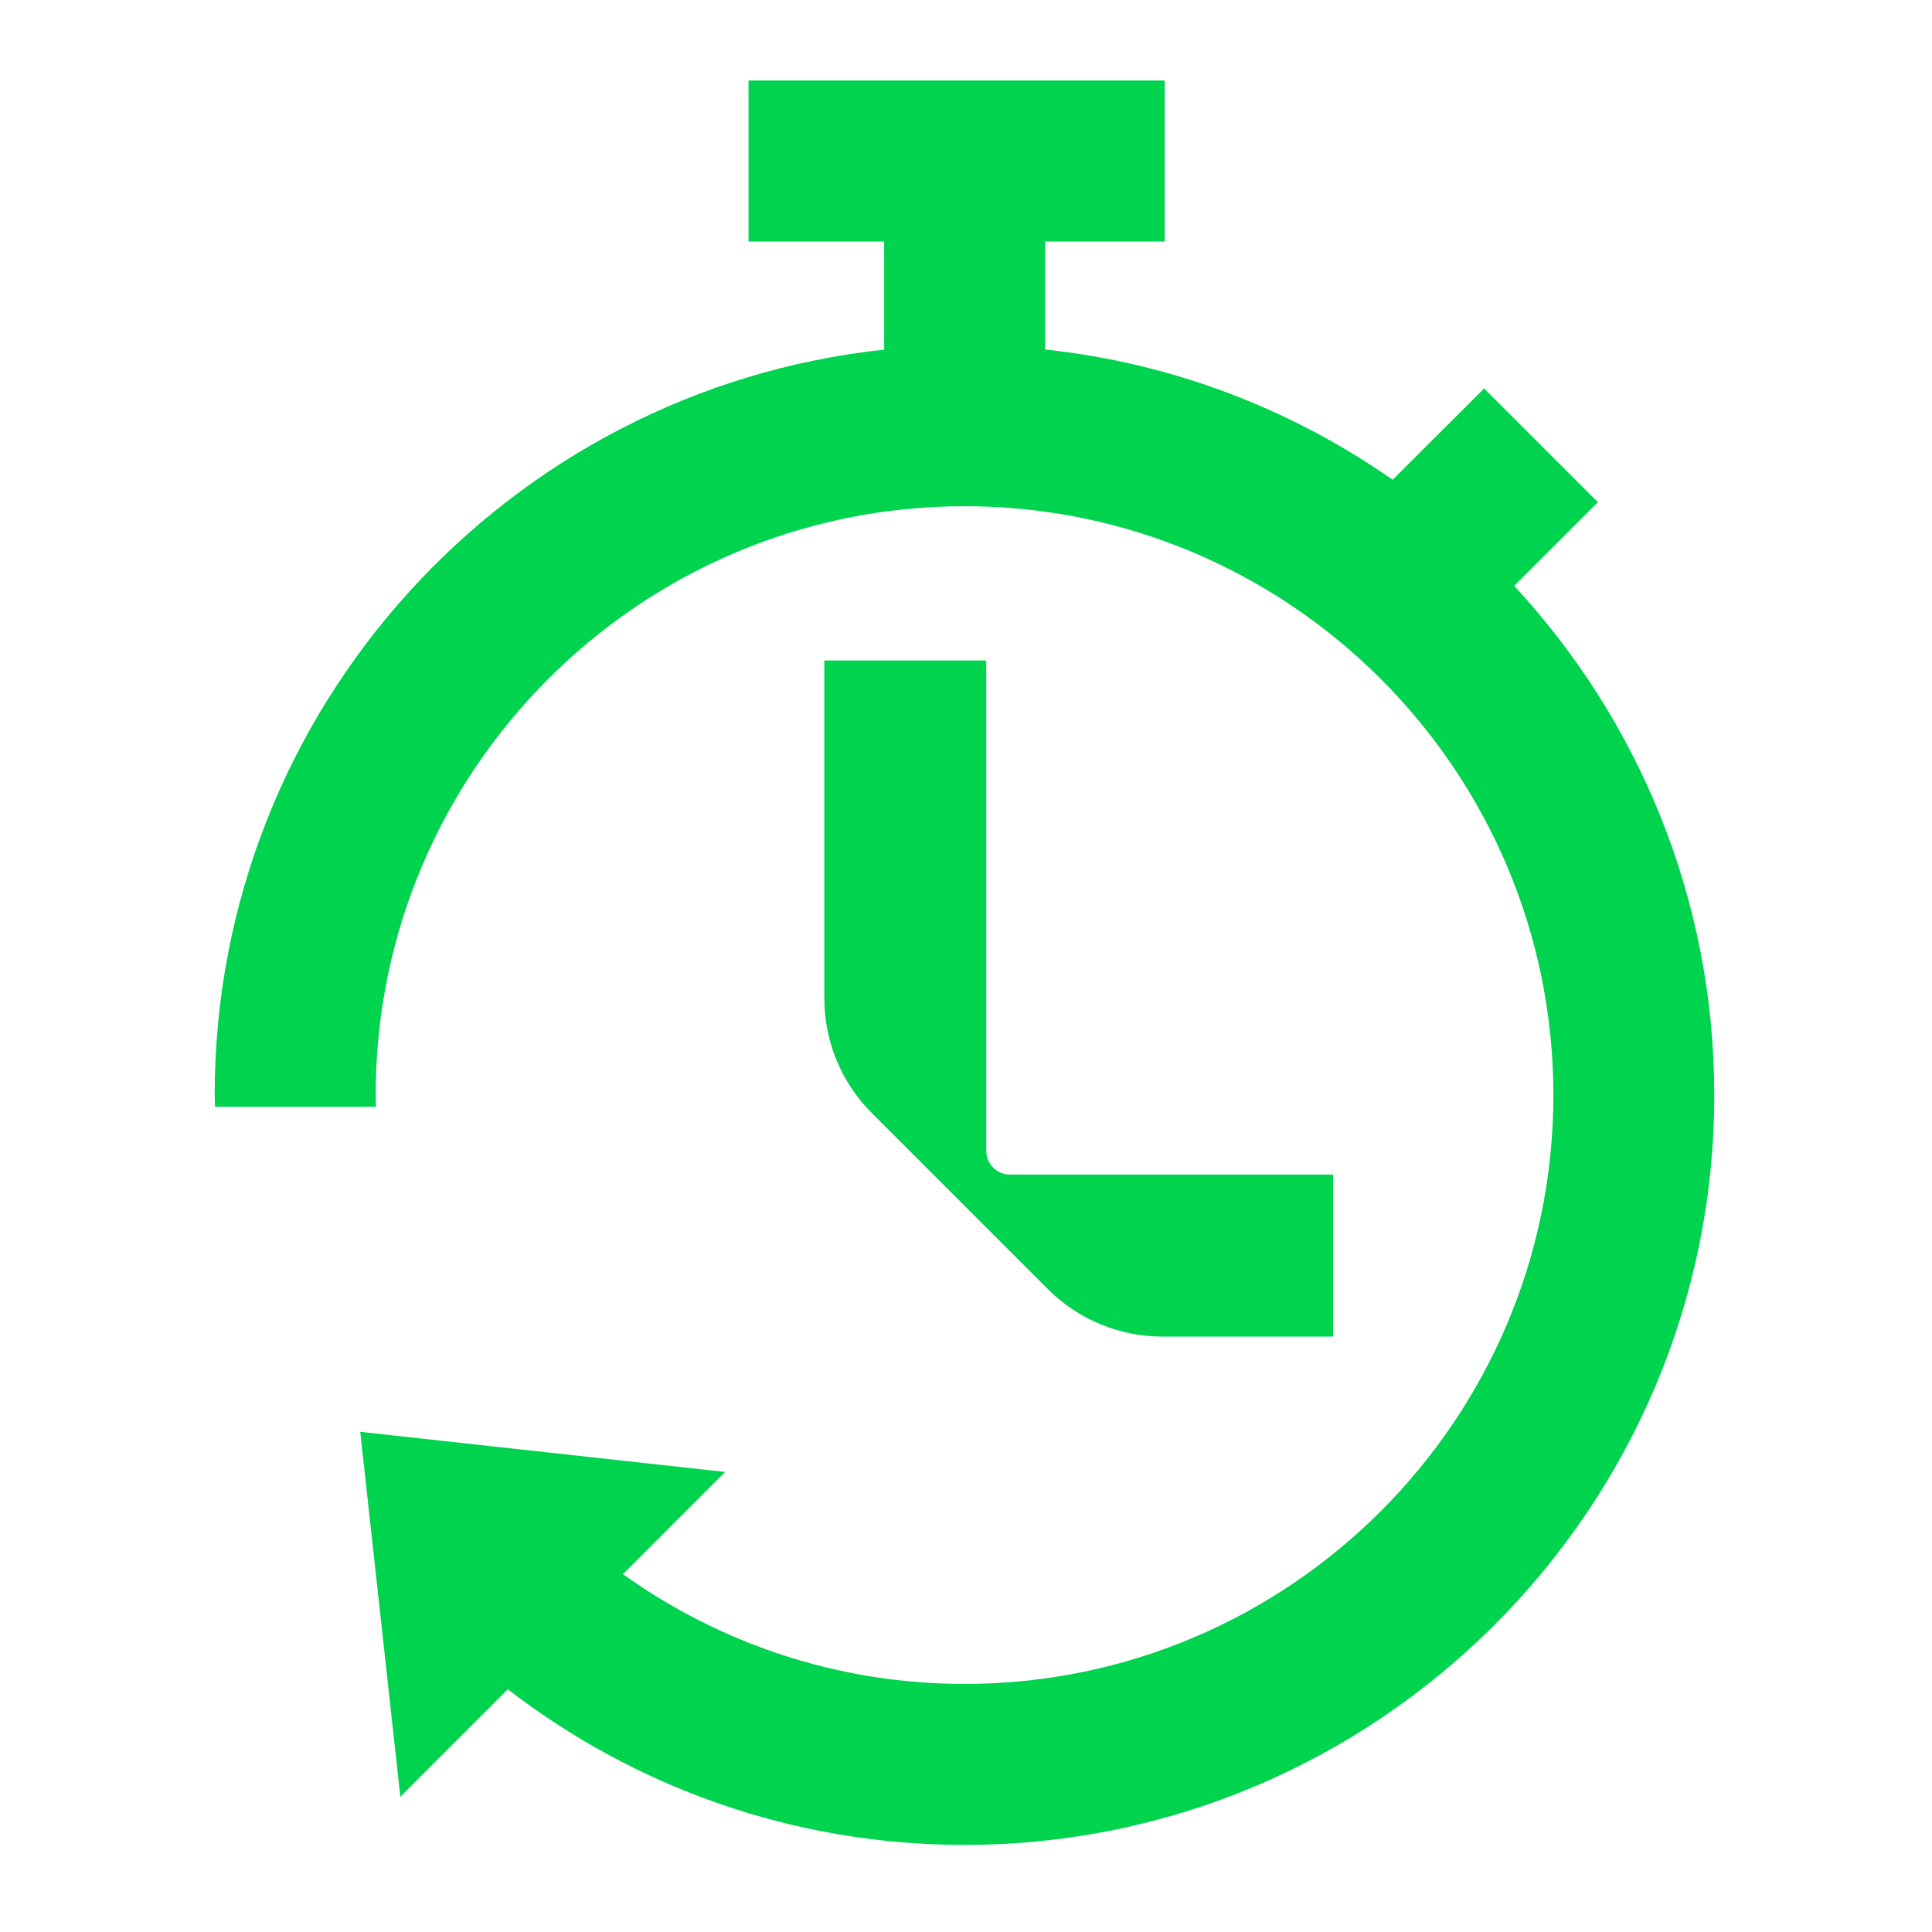 <svg width="64" height="64" viewBox="0 0 64 64" fill="none" xmlns="http://www.w3.org/2000/svg">
<path d="M27.307 21.88V33.076C27.307 34.498 27.871 35.862 28.875 36.867L34.715 42.707C35.72 43.711 37.084 44.276 38.507 44.276H44.16V38.911H33.462C33.244 38.911 33.044 38.822 32.902 38.68C32.76 38.538 32.671 38.338 32.671 38.12V21.88H27.307Z" fill="#00D34E"/>
<path d="M50.164 19.404L52.933 16.636L49.164 12.867L46.133 15.893C42.8 13.564 38.871 12.031 34.622 11.578V8H38.582V2.667H24.796V8H29.289V11.582C16.835 12.915 7.111 23.48 7.111 36.276C7.111 36.404 7.12 36.533 7.12 36.662H12.453C12.453 36.533 12.444 36.404 12.444 36.276C12.444 25.52 21.195 16.769 31.951 16.769C42.707 16.769 51.458 25.52 51.458 36.276C51.458 47.031 42.707 55.782 31.951 55.782C27.733 55.782 23.831 54.431 20.636 52.147L24.022 48.76L11.933 47.431L13.262 59.52L16.822 55.96C21.013 59.191 26.258 61.115 31.947 61.115C45.644 61.115 56.787 49.973 56.787 36.276C56.787 29.769 54.267 23.84 50.156 19.404H50.164Z" fill="#00D34E"/>
</svg>
